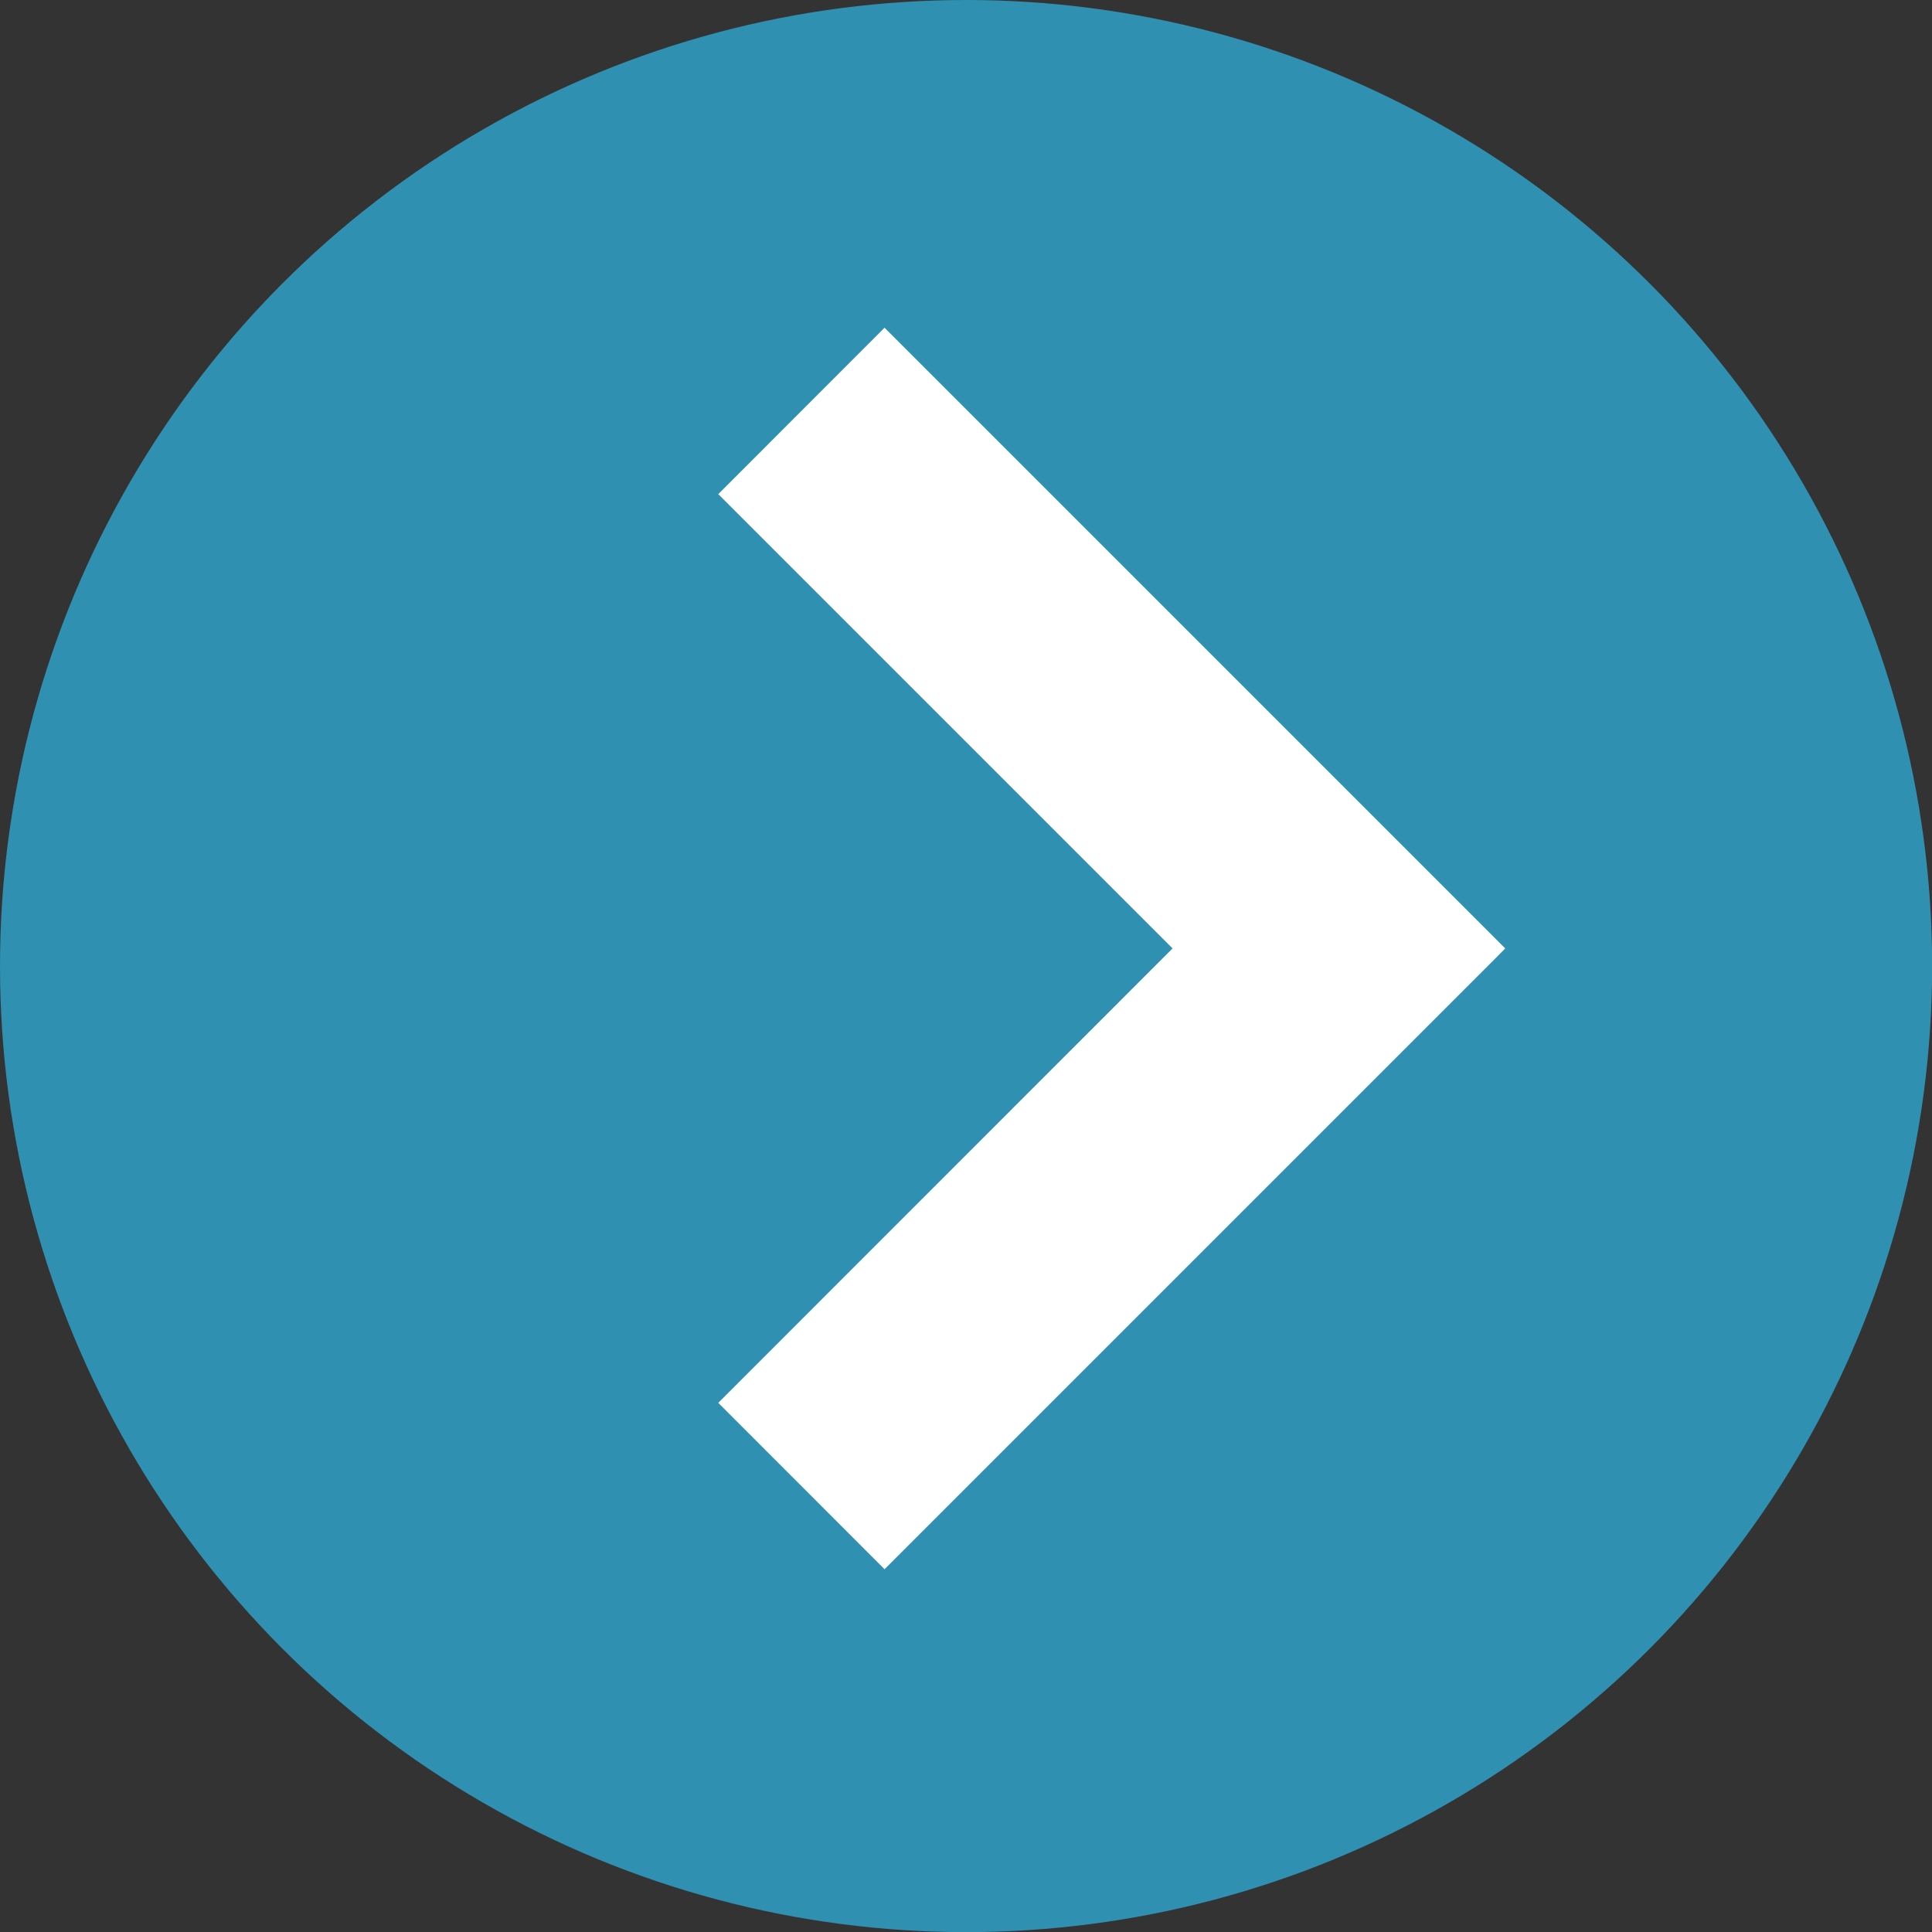 <svg xmlns="http://www.w3.org/2000/svg" width="15.999" height="15.999" viewBox="0 0 15.999 15.999"><rect x="0" y="0" width="15.999" height="15.999" fill="#333333" stroke="none"/><title>link-arrow</title><circle cx="8" cy="8" r="8" fill="#3090b2"/><polygon points="7.325 2.714 5.948 4.092 9.71 7.854 5.948 11.617 7.325 12.995 12.357 7.963 12.465 7.854 7.325 2.714" fill="#fff"/></svg>